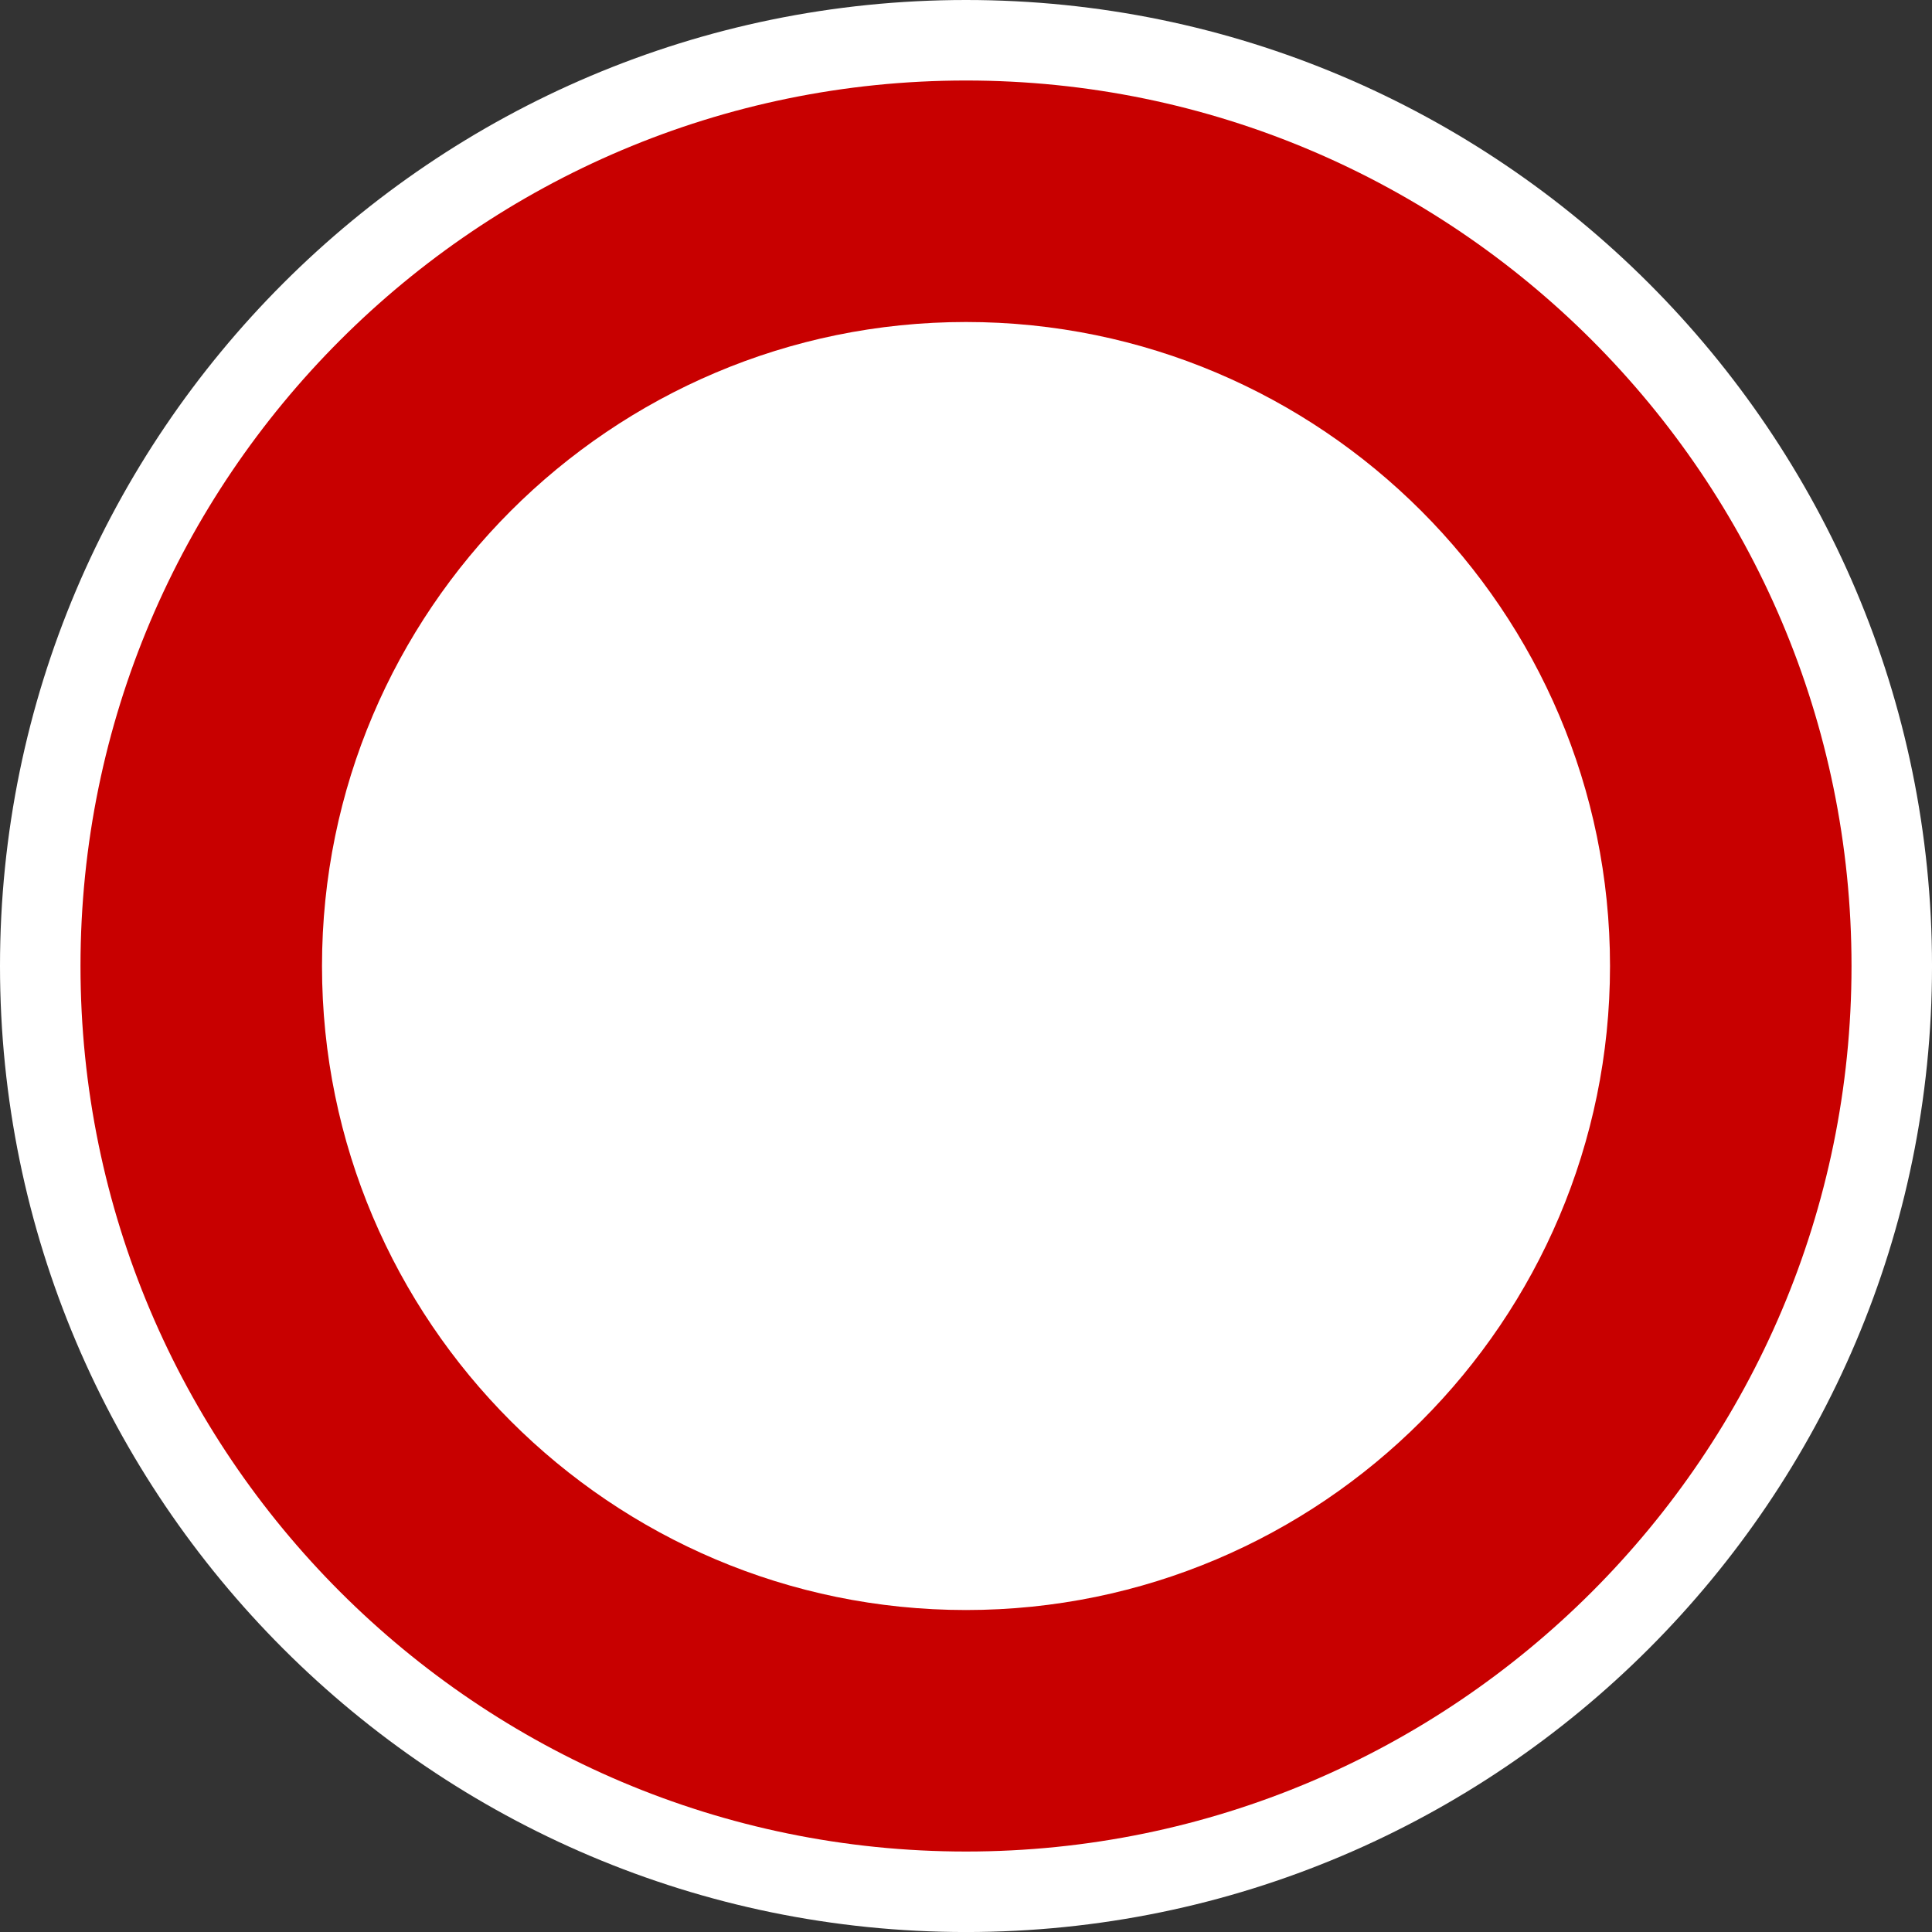 <?xml version="1.0" encoding="utf-8"?>
<!-- Generator: Adobe Illustrator 16.0.0, SVG Export Plug-In . SVG Version: 6.00 Build 0)  -->
<!DOCTYPE svg PUBLIC "-//W3C//DTD SVG 1.1//EN" "http://www.w3.org/Graphics/SVG/1.1/DTD/svg11.dtd">
<svg version="1.1" id="Calque_1" xmlns="http://www.w3.org/2000/svg" xmlns:xlink="http://www.w3.org/1999/xlink" x="0px" y="0px"
	 width="136.061px" height="136.061px" viewBox="0 0 136.061 136.061" enable-background="new 0 0 136.061 136.061"
	 xml:space="preserve">
<rect x="0" y="0" width="136.061" height="136.061" fill="#333333" stroke="none"/>
<g>
	<path fill="#FFFFFF" d="M68.031,0C30.519,0,0,30.519,0,68.032c0,37.512,30.519,68.031,68.031,68.031s68.031-30.52,68.031-68.031
		C136.063,30.519,105.544,0,68.031,0z"/>
	<path fill="#C80000" d="M68.031,5.67c-34.387,0-62.362,27.976-62.362,62.363c0,34.385,27.976,62.361,62.362,62.361
		c34.386,0,62.362-27.977,62.362-62.361C130.394,33.645,102.417,5.67,68.031,5.67z"/>
	<path fill="#FFFFFF" d="M68.031,22.677c-25.009,0-45.354,20.346-45.354,45.355c0,25.008,20.346,45.354,45.354,45.354
		c25.008,0,45.354-20.346,45.354-45.354C113.386,43.023,93.039,22.677,68.031,22.677z"/>
</g>
</svg>
